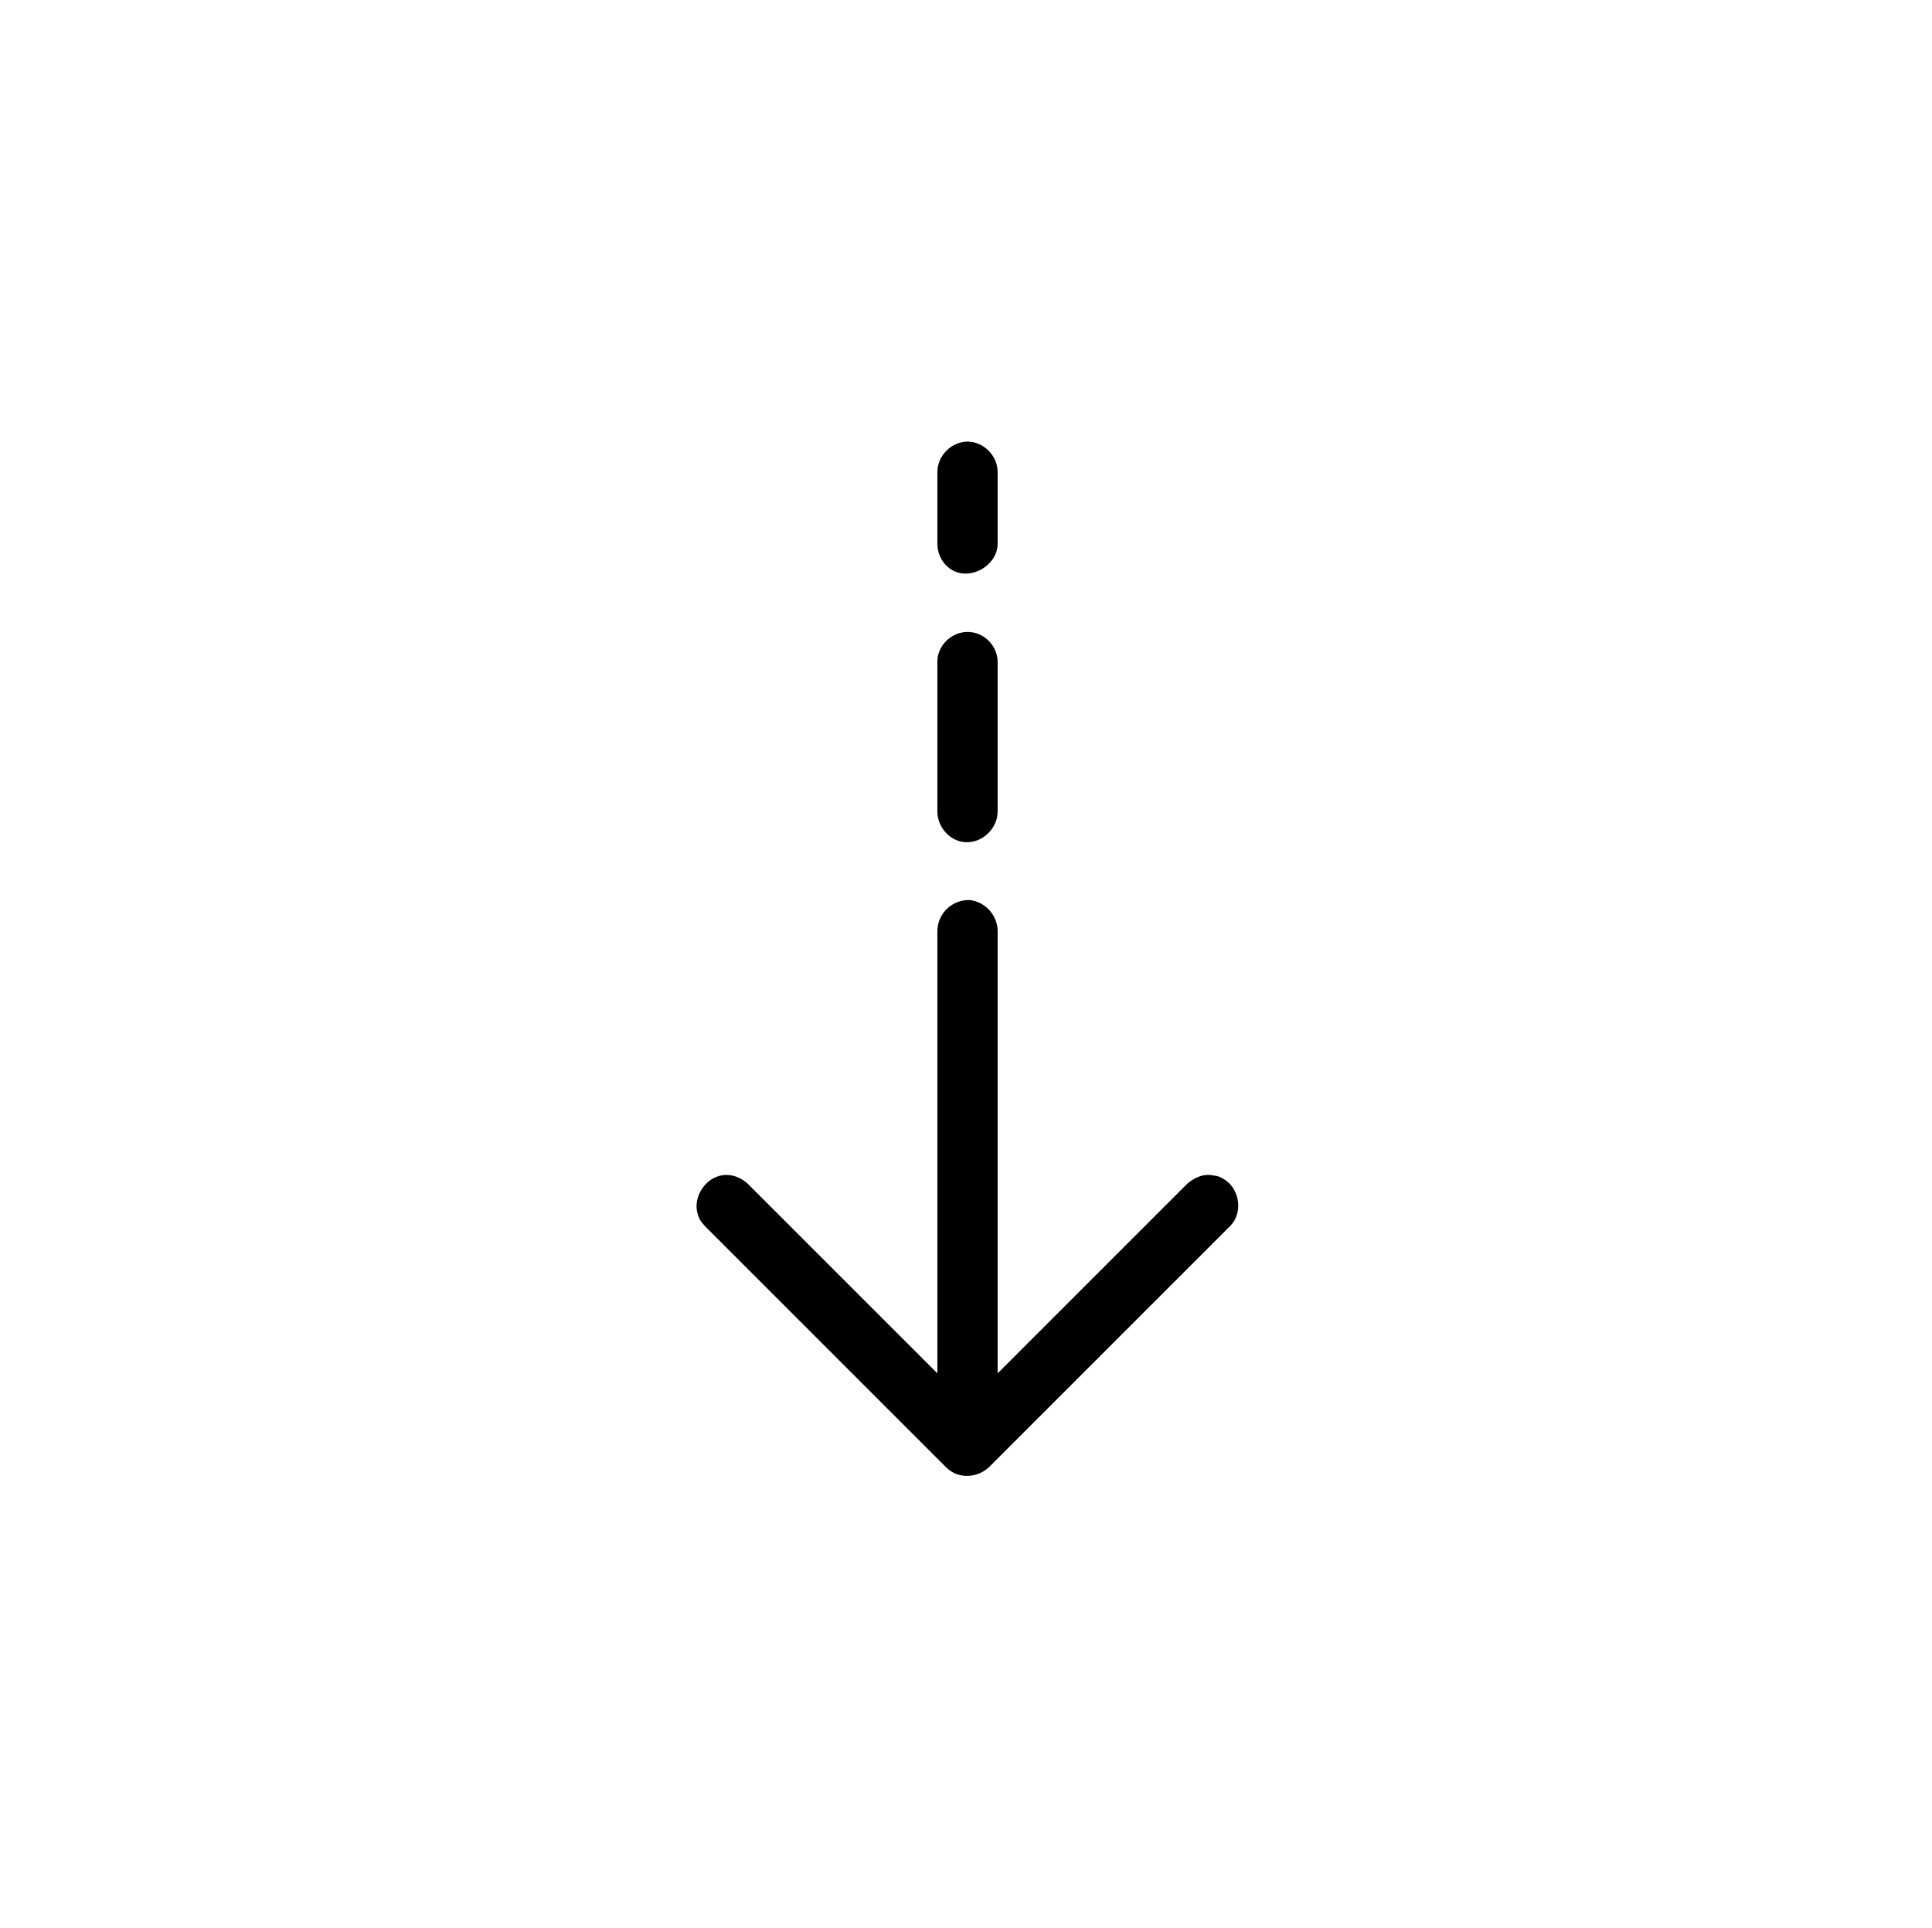 <svg clip-rule="evenodd" fill-rule="evenodd" stroke-linejoin="round" stroke-miterlimit="2" viewBox="0 0 513 512" xmlns="http://www.w3.org/2000/svg" xmlns:serif="http://www.serif.com/"><g transform="translate(-2389)"><g id="Artboard1"><path d="m2637.9 364.686v-117.705c.18-4.479 3.97-8.167 8.66-7.973 4.01.5 7.17 3.895 7.34 7.973v117.705l50.34-50.343s2.1-1.879 4.4-2.245c1.2-.188 1.5-.089 1.88-.073 2.04.241 2.58.552 3.56 1.154 3.72 2.279 4.94 7.878 2.29 11.523-.33.453-.44.545-.82.955l-64 64c-2.82 2.614-7.27 3.054-10.35.815-.24-.172-.38-.284-.52-.406-.07-.059-.13-.119-.2-.18-.08-.072-.15-.145-.23-.219l-.01-.01-64-64c-1.39-1.506-1.6-2.09-1.95-3.185-1.53-4.715 2.34-10.472 7.61-10.472 2.09 0 4.1.907 5.65 2.343zm8.53-196.85c1.3.115 1.68.256 2.41.541 2.74 1.084 4.76 3.783 5.03 6.734.02.313.02.393.03.707v39.851c-.11 4.758-4.77 8.815-9.59 7.842-3.58-.723-6.33-4.156-6.41-7.842v-39.851c.03-1.305.14-1.698.38-2.439.97-3.032 3.89-5.331 7.09-5.543.68-.046.84-.01 1.06 0zm-.29-50.577c4.17.193 7.69 3.74 7.76 7.997v19.25c-.1 6.084-8.37 10.494-13.39 5.912-1.64-1.493-2.58-3.672-2.61-5.912v-19.25c.06-4.251 3.67-7.934 8-8z"/></g></g></svg>